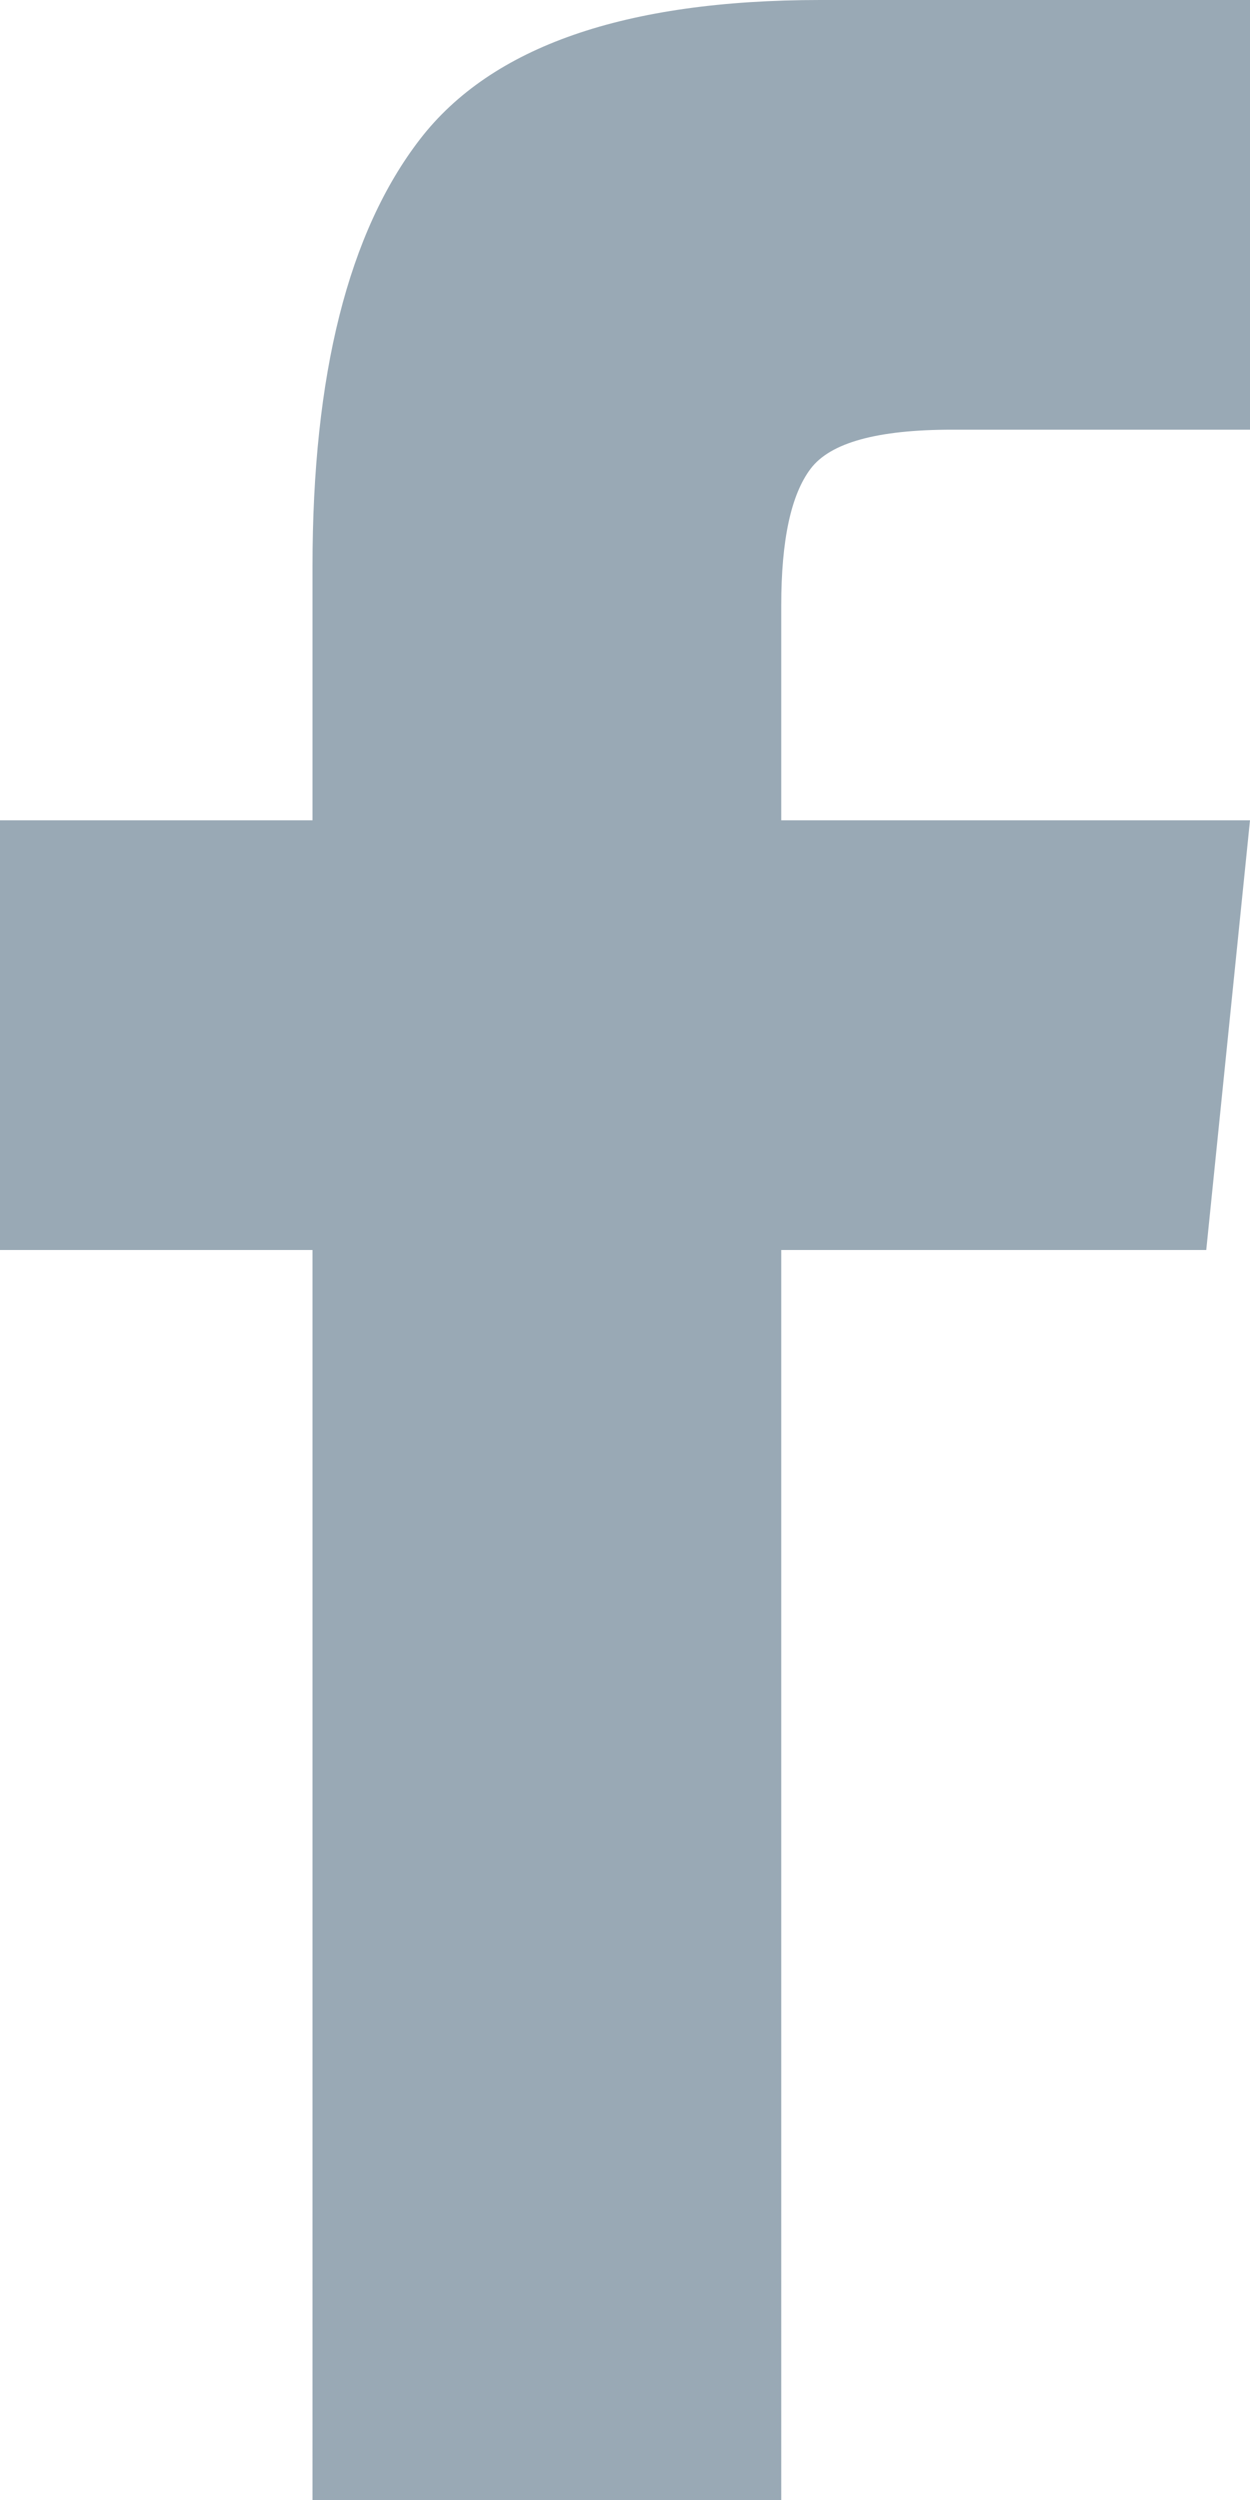 <svg xmlns="http://www.w3.org/2000/svg" width="8" height="16"><path d="M2 16V8H0V5.25h2V3.625c0-1.23.23-2.14.688-2.734S4 0 5.25 0H8v2.75H6.094c-.48 0-.78.083-.906.25S5 3.458 5 3.875V5.25h3L7.72 8H5v8H2z" fill="#99a9b5" fill-rule="evenodd"/></svg>